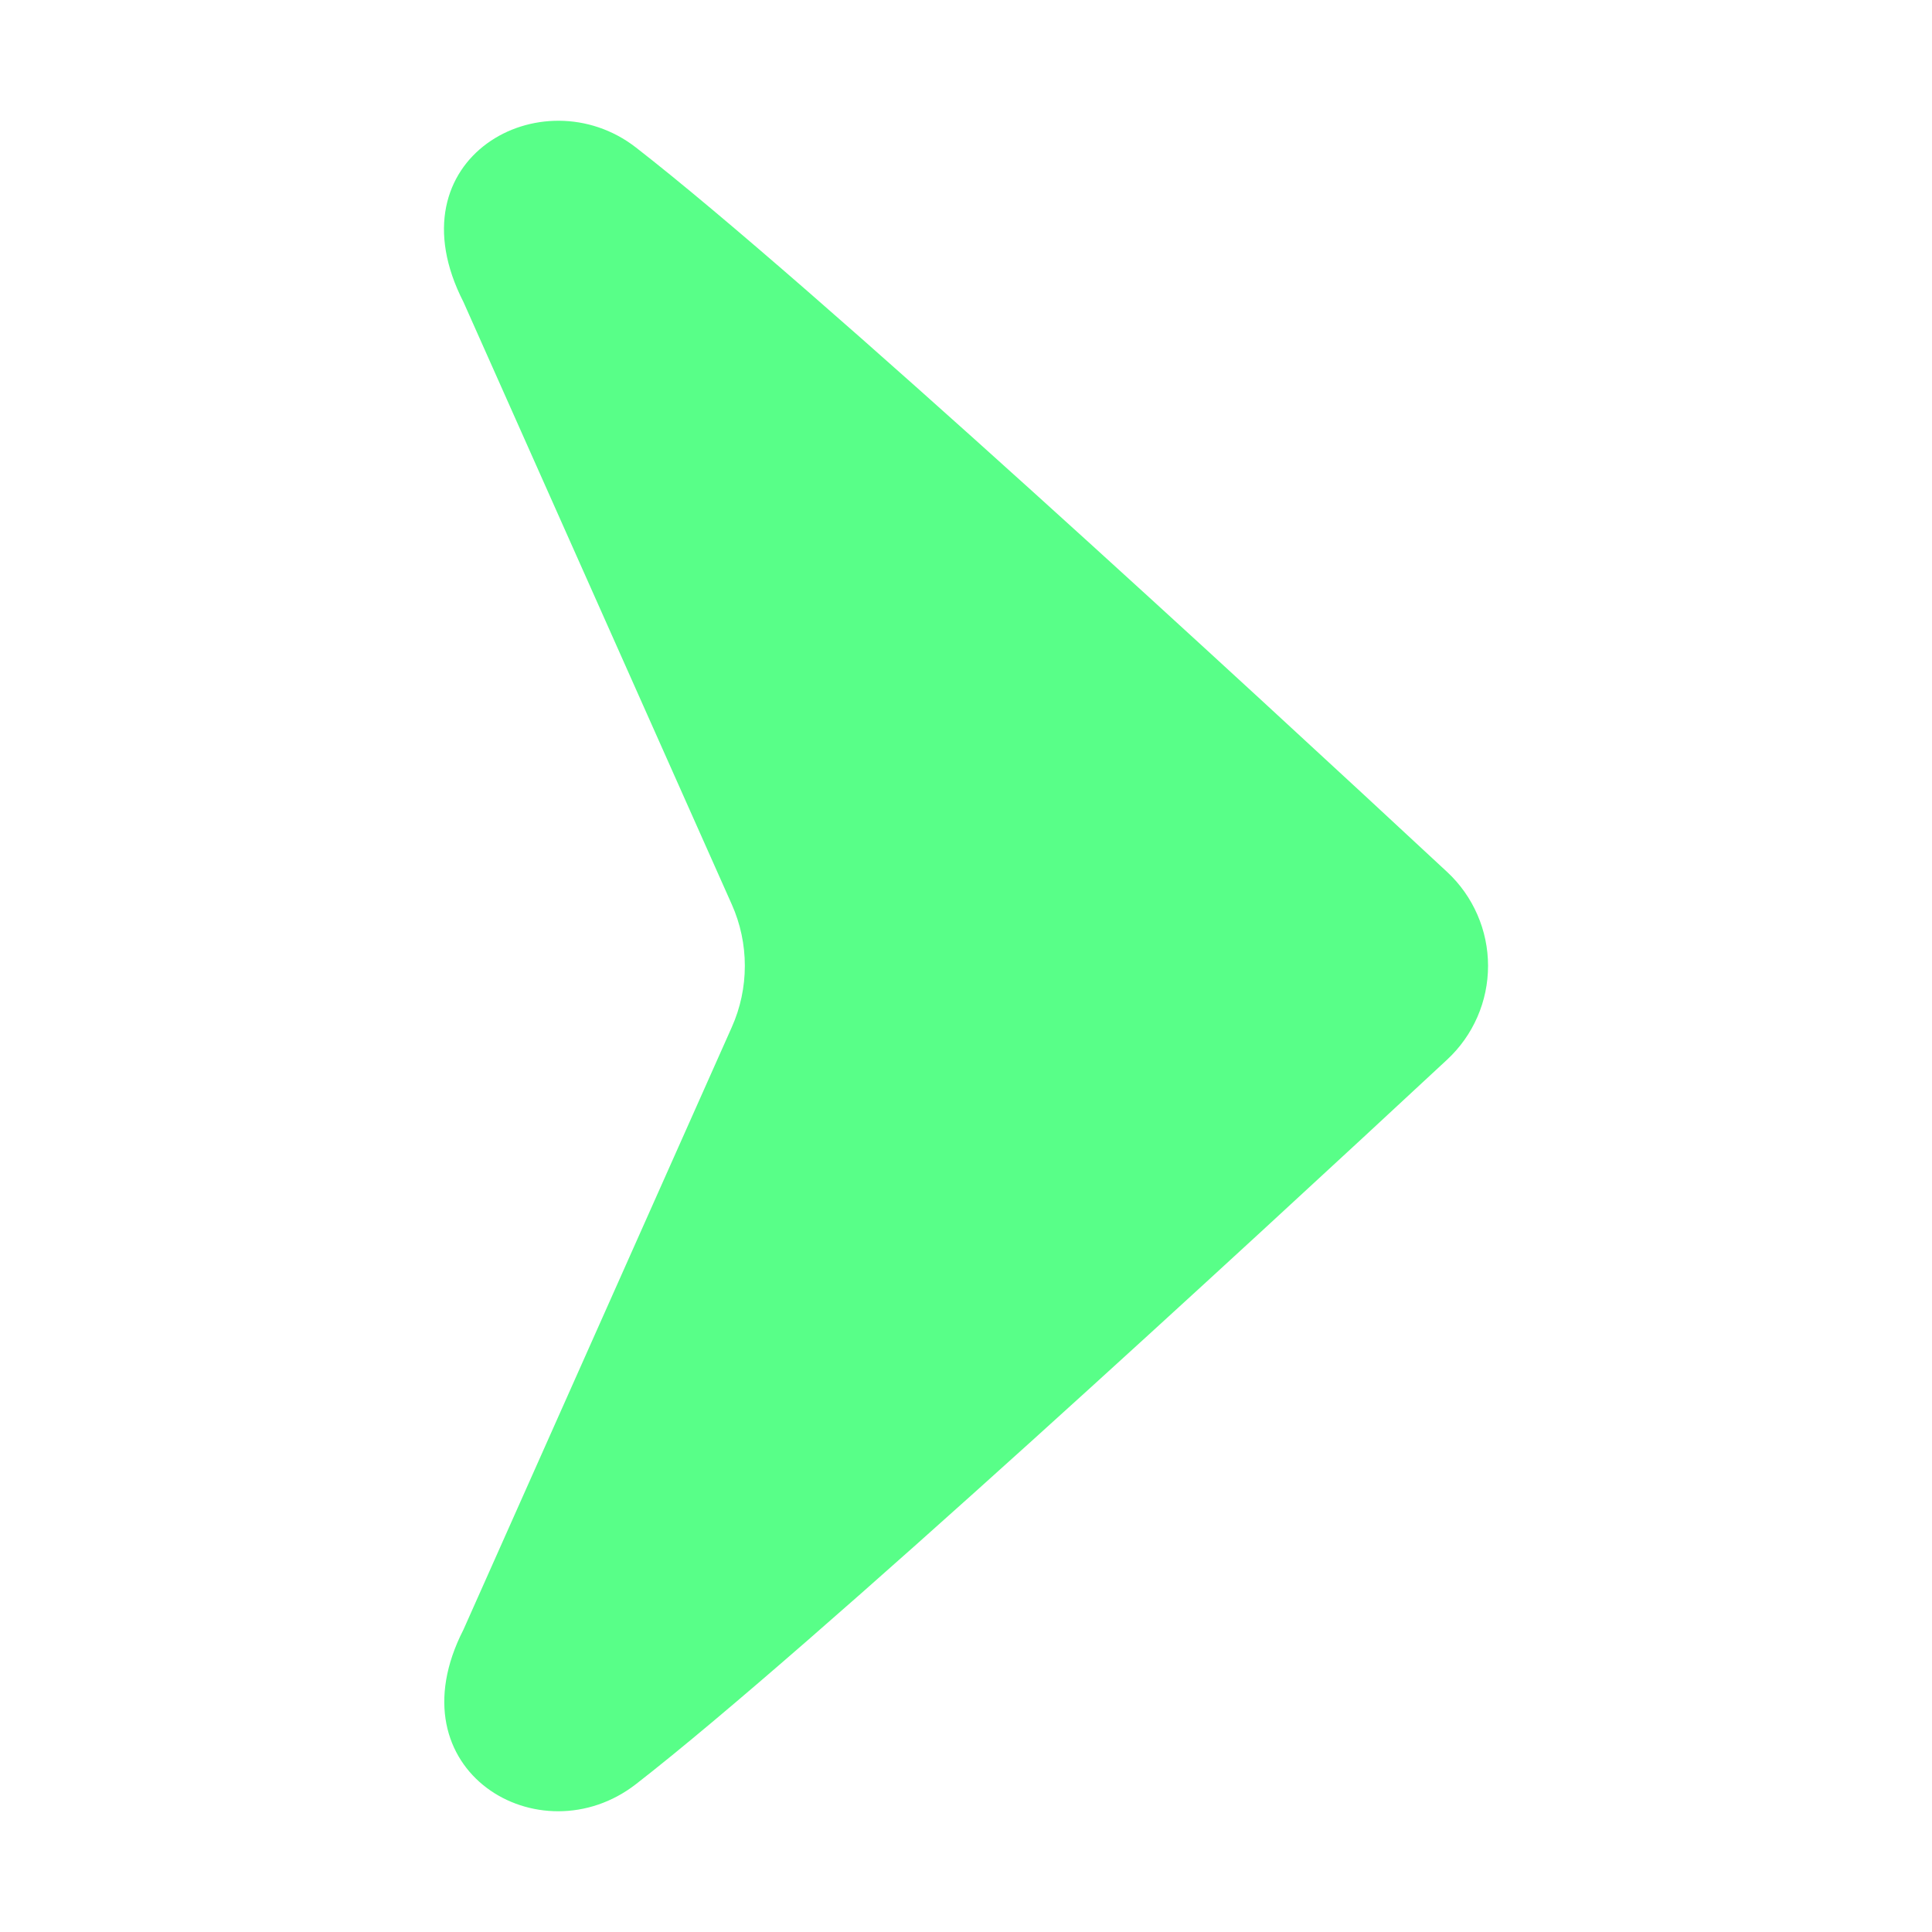 <?xml version="1.0" encoding="UTF-8"?> <svg xmlns="http://www.w3.org/2000/svg" width="38" height="38" viewBox="0 0 38 38" fill="none"><path d="M14.393 20.204C14.563 19.824 14.65 19.413 14.65 18.996C14.65 18.58 14.563 18.169 14.393 17.788L9.116 5.941C7.664 3.105 10.671 1.474 12.508 2.901C15.917 5.548 24.553 13.516 28.464 17.151C28.718 17.387 28.92 17.673 29.058 17.99C29.197 18.308 29.268 18.65 29.268 18.996C29.268 19.343 29.197 19.685 29.058 20.003C28.92 20.32 28.718 20.605 28.464 20.841C24.553 24.477 15.917 32.444 12.508 35.092C10.625 36.554 7.691 34.835 9.116 32.052L14.393 20.204Z" fill="#58FF88"></path></svg> 